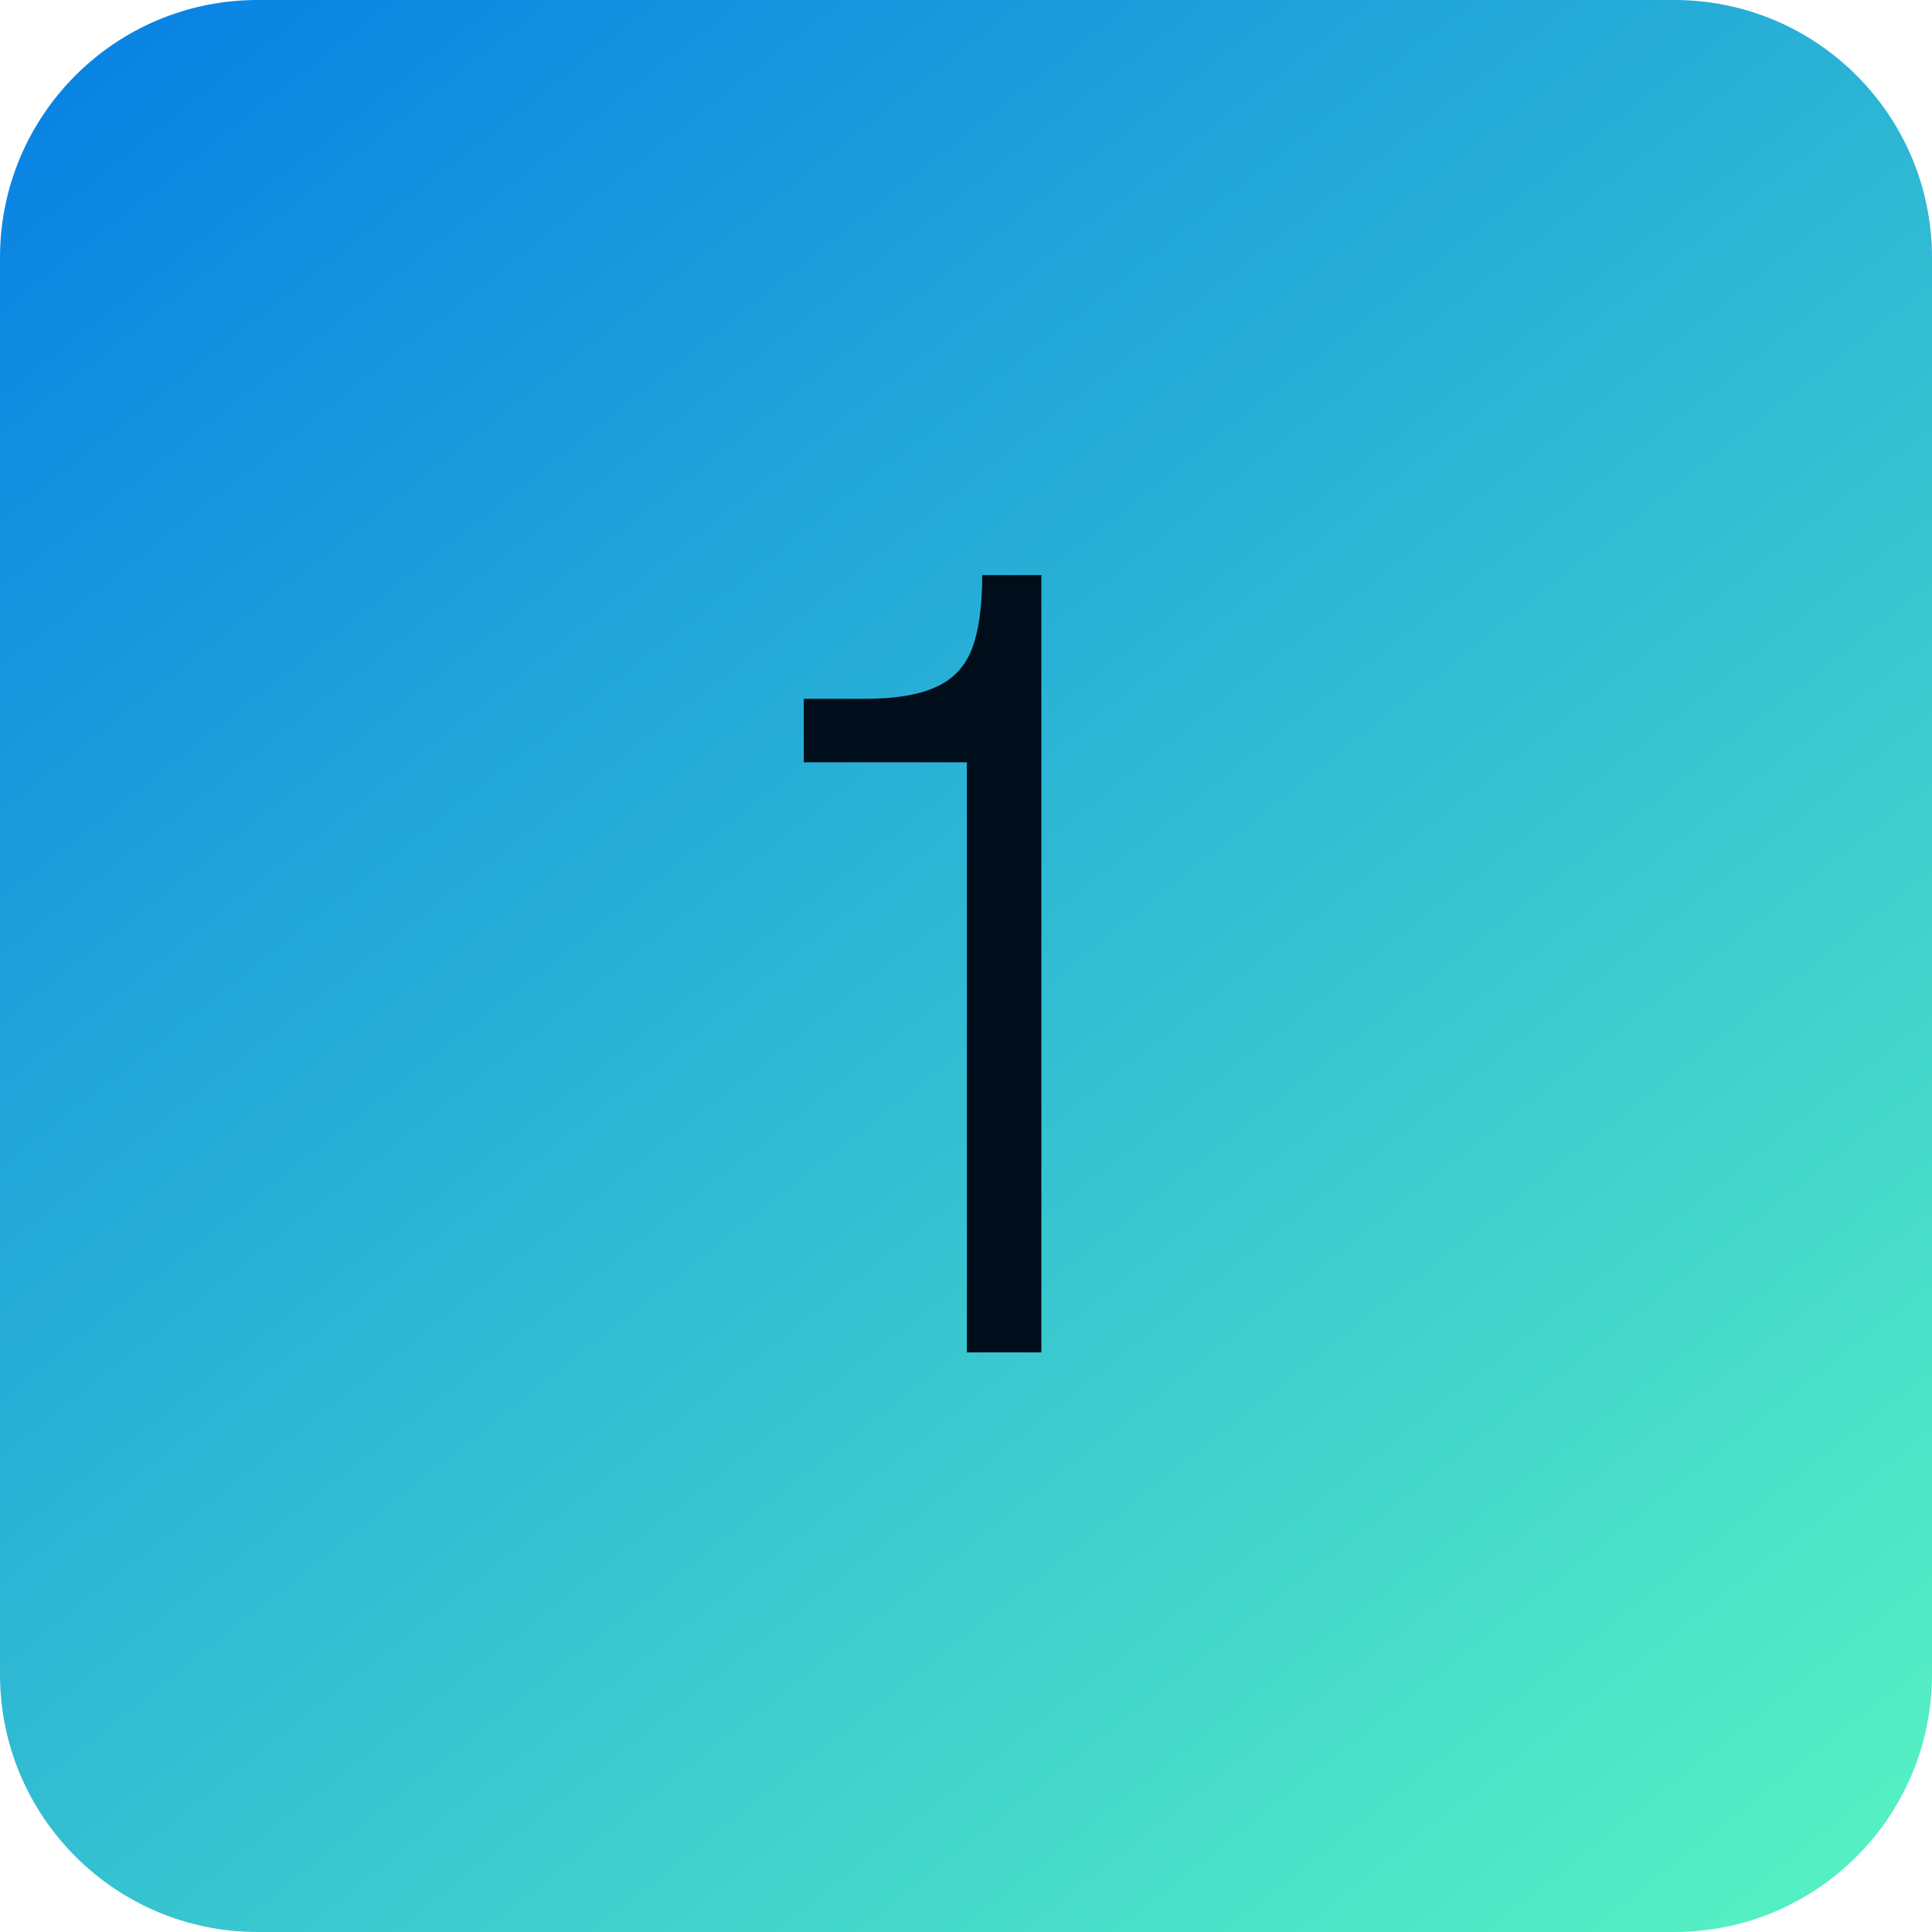 <svg width="60" height="60" viewBox="0 0 60 60" fill="none" xmlns="http://www.w3.org/2000/svg">
<path d="M0 8C0 3.582 3.582 0 8 0H52C56.418 0 60 3.582 60 8V52C60 56.418 56.418 60 52 60H8C3.582 60 0 56.418 0 52V8Z" fill="url(#paint0_linear_17520_733)"/>
<path d="M30.028 42V23.674H24.962V21.702H26.866C27.773 21.702 28.487 21.589 29.008 21.362C29.552 21.135 29.937 20.75 30.164 20.206C30.391 19.639 30.504 18.857 30.504 17.86H32.34V42H30.028Z" fill="#000D1A"/>
<defs>
<linearGradient id="paint0_linear_17520_733" x1="6" y1="5.66244e-07" x2="53.5" y2="60" gradientUnits="userSpaceOnUse">
<stop stop-color="#0984E3"/>
<stop offset="1" stop-color="#55EFC4"/>
</linearGradient>
</defs>
</svg>
